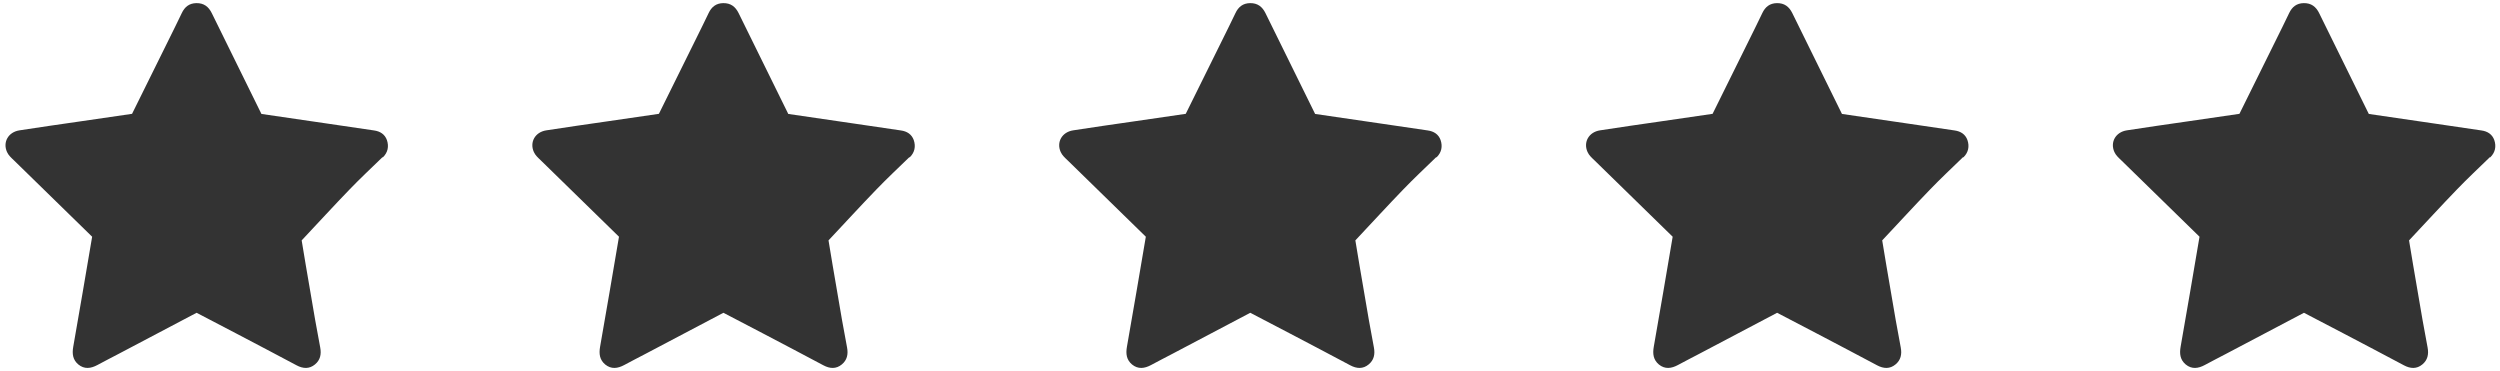 <?xml version="1.0" encoding="UTF-8"?><svg id="Layer_2" xmlns="http://www.w3.org/2000/svg" viewBox="0 0 231.71 34.39"><rect x="0" y="0" width="231.71" height="34.39" fill="#333333" stroke="none"/><defs><style>.cls-1{fill:#fff;}</style></defs><g id="Layer_1-2"><path class="cls-1" d="M0,0V34.39H231.71V0H0ZM35.46,14.56c-1.03,1-2.08,1.98-3.08,3.02-1.44,1.49-2.84,3.02-4.42,4.7,.23,1.38,.51,3.1,.81,4.8,.29,1.71,.58,3.43,.91,5.13,.12,.63,0,1.17-.49,1.57-.52,.43-1.1,.4-1.7,.08-1.87-1-3.75-1.98-5.63-2.97-1.19-.63-2.39-1.25-3.64-1.9-2.39,1.26-4.8,2.53-7.21,3.8-.66,.35-1.32,.68-1.98,1.04-.61,.33-1.21,.41-1.77-.05-.51-.43-.59-.98-.47-1.65,.6-3.37,1.16-6.74,1.75-10.19-2.44-2.38-4.85-4.74-7.26-7.09-.24-.23-.49-.45-.63-.76-.41-.91,.11-1.85,1.16-2.01,1.85-.29,3.71-.55,5.56-.82,1.61-.24,3.21-.47,4.87-.71,1.13-2.29,2.27-4.59,3.41-6.89,.4-.81,.81-1.63,1.2-2.45,.27-.57,.69-.91,1.35-.92,.69-.01,1.13,.32,1.43,.93,1.52,3.1,3.05,6.19,4.6,9.34,2,.29,4.01,.58,6.02,.88,1.47,.22,2.94,.44,4.42,.65,.57,.08,1,.36,1.19,.89,.2,.59,.09,1.15-.37,1.6h-.03Zm48.83,0c-1.03,1-2.08,1.98-3.08,3.02-1.44,1.49-2.84,3.02-4.42,4.7,.23,1.38,.51,3.1,.81,4.8,.29,1.71,.58,3.43,.91,5.13,.12,.63,0,1.17-.49,1.57-.52,.43-1.1,.4-1.7,.08-1.87-1-3.75-1.98-5.63-2.97-1.19-.63-2.39-1.25-3.64-1.9-2.39,1.26-4.8,2.53-7.21,3.8-.66,.35-1.32,.68-1.98,1.04-.61,.33-1.21,.41-1.77-.05-.51-.43-.59-.98-.47-1.65,.6-3.37,1.16-6.74,1.75-10.19-2.44-2.38-4.85-4.74-7.26-7.09-.24-.23-.49-.45-.63-.76-.41-.91,.11-1.85,1.16-2.01,1.85-.29,3.71-.55,5.56-.82,1.61-.24,3.21-.47,4.87-.71,1.13-2.29,2.27-4.59,3.41-6.89,.4-.81,.81-1.63,1.2-2.45,.27-.57,.69-.91,1.35-.92,.69-.01,1.13,.32,1.43,.93,1.52,3.1,3.05,6.19,4.6,9.34,2,.29,4.01,.58,6.02,.88,1.47,.22,2.94,.44,4.42,.65,.57,.08,1,.36,1.19,.89,.2,.59,.09,1.15-.37,1.6h-.03Zm48.83,0c-1.03,1-2.08,1.98-3.08,3.02-1.44,1.49-2.84,3.02-4.42,4.7,.23,1.38,.51,3.1,.81,4.8,.29,1.71,.58,3.43,.91,5.13,.12,.63,0,1.17-.49,1.57-.52,.43-1.1,.4-1.7,.08-1.87-1-3.75-1.98-5.63-2.97-1.19-.63-2.39-1.25-3.64-1.9-2.39,1.26-4.8,2.53-7.21,3.8-.66,.35-1.32,.68-1.98,1.04-.61,.33-1.21,.41-1.77-.05-.51-.43-.59-.98-.47-1.65,.6-3.37,1.16-6.74,1.75-10.19-2.44-2.38-4.85-4.74-7.26-7.09-.24-.23-.49-.45-.63-.76-.41-.91,.11-1.85,1.16-2.01,1.85-.29,3.71-.55,5.56-.82,1.61-.24,3.21-.47,4.87-.71,1.13-2.29,2.27-4.59,3.41-6.89,.4-.81,.81-1.63,1.2-2.45,.27-.57,.69-.91,1.35-.92,.69-.01,1.13,.32,1.43,.93,1.52,3.1,3.05,6.19,4.6,9.34,2,.29,4.01,.58,6.02,.88,1.47,.22,2.94,.44,4.42,.65,.57,.08,1,.36,1.19,.89,.2,.59,.09,1.15-.37,1.6h-.03Zm48.83,0c-1.03,1-2.08,1.98-3.08,3.02-1.44,1.49-2.84,3.02-4.42,4.7,.23,1.38,.51,3.1,.81,4.8,.29,1.71,.58,3.43,.91,5.13,.12,.63,0,1.17-.49,1.57-.52,.43-1.1,.4-1.7,.08-1.87-1-3.75-1.98-5.63-2.97-1.19-.63-2.39-1.25-3.64-1.9-2.39,1.26-4.8,2.53-7.21,3.8-.66,.35-1.32,.68-1.98,1.04-.61,.33-1.21,.41-1.77-.05-.51-.43-.59-.98-.47-1.65,.6-3.37,1.16-6.74,1.75-10.19-2.44-2.38-4.85-4.74-7.26-7.09-.24-.23-.49-.45-.63-.76-.41-.91,.11-1.85,1.16-2.01,1.85-.29,3.71-.55,5.56-.82,1.61-.24,3.21-.47,4.87-.71,1.13-2.29,2.27-4.59,3.41-6.89,.4-.81,.81-1.63,1.2-2.45,.27-.57,.69-.91,1.35-.92,.69-.01,1.13,.32,1.43,.93,1.52,3.1,3.05,6.19,4.6,9.34,2,.29,4.01,.58,6.02,.88,1.47,.22,2.94,.44,4.42,.65,.57,.08,1,.36,1.19,.89,.2,.59,.09,1.15-.37,1.6h-.03Zm48.83,0c-1.03,1-2.08,1.98-3.08,3.02-1.44,1.49-2.84,3.02-4.42,4.7,.23,1.38,.51,3.1,.81,4.8,.29,1.71,.58,3.43,.91,5.13,.12,.63,0,1.17-.49,1.57-.52,.43-1.1,.4-1.7,.08-1.87-1-3.75-1.98-5.63-2.97-1.19-.63-2.39-1.25-3.64-1.9-2.39,1.26-4.8,2.53-7.21,3.8-.66,.35-1.32,.68-1.98,1.04-.61,.33-1.21,.41-1.77-.05-.51-.43-.59-.98-.47-1.65,.6-3.37,1.16-6.74,1.75-10.19-2.44-2.38-4.85-4.74-7.26-7.09-.24-.23-.49-.45-.63-.76-.41-.91,.11-1.85,1.16-2.01,1.85-.29,3.71-.55,5.56-.82,1.61-.24,3.21-.47,4.87-.71,1.13-2.29,2.27-4.59,3.41-6.89,.4-.81,.81-1.63,1.2-2.45,.27-.57,.69-.91,1.35-.92,.69-.01,1.13,.32,1.43,.93,1.52,3.1,3.05,6.19,4.6,9.34,2,.29,4.01,.58,6.02,.88,1.47,.22,2.94,.44,4.42,.65,.57,.08,1,.36,1.19,.89,.2,.59,.09,1.15-.37,1.6h-.03Z"/></g></svg>